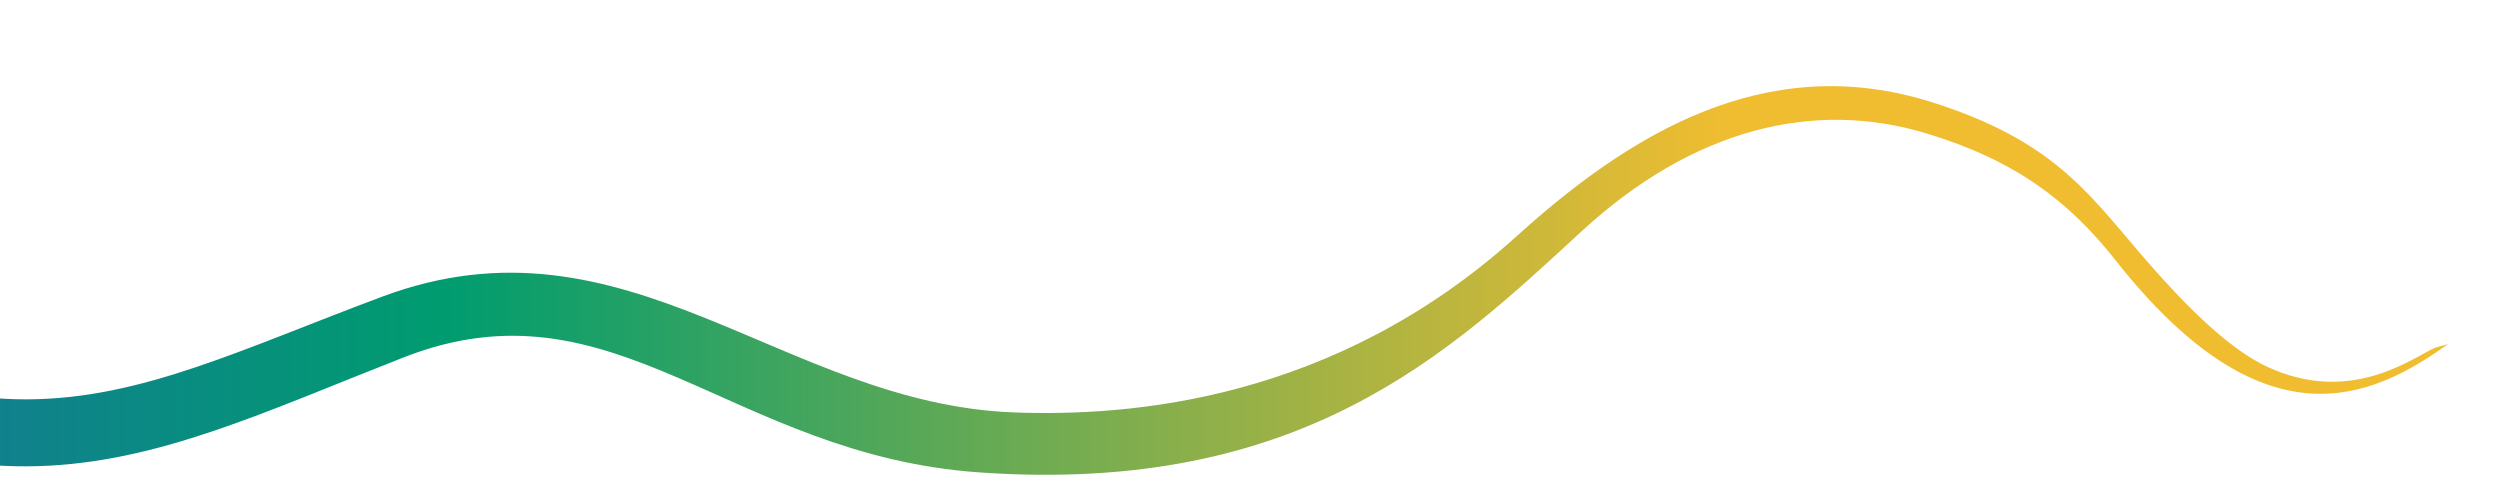 <?xml version="1.0" encoding="UTF-8"?><svg id="_レイヤー_2" xmlns="http://www.w3.org/2000/svg" xmlns:xlink="http://www.w3.org/1999/xlink" viewBox="0 0 1602 309.87"><defs><style>.cls-1{clip-path:url(#clippath);}.cls-2{fill:none;}.cls-2,.cls-3{stroke-width:0px;}.cls-3{fill:url(#_名称未設定グラデーション_58);}</style><clipPath id="clippath"><rect class="cls-2" width="1602" height="309.87"/></clipPath><linearGradient id="_名称未設定グラデーション_58" x1="1568.75" y1="179.73" x2="-262.87" y2="179.73" gradientUnits="userSpaceOnUse"><stop offset=".25" stop-color="#f1bd30"/><stop offset=".7" stop-color="#009c6f"/><stop offset="1" stop-color="#1e68a8"/></linearGradient></defs><g id="_レイヤー_2-2"><g class="cls-1"><path class="cls-3" d="M-262.87,185.58C-14.87,359.63,80.67,298.74,258.67,229.01c135.25-52.99,208.73,62.44,368.76,73.7,206.7,14.54,301.82-76.94,385.97-154.42,71.68-65.99,148.89-84.6,220.94-62.84,57.39,17.34,91.55,43.62,121.38,81.42,94.99,120.39,163.69,88.91,213.03,53.6l-8.53,2.4c-14.59,6.65-53.8,36.86-107.16,12.27-25.76-11.87-54.81-41.48-82.37-73.64-33.03-38.53-56.32-72.16-133.75-96.32-106.71-33.29-194.31,22.2-265.09,86.18-117.54,106.26-248.97,115.58-321.82,112.93-148.28-5.39-248.55-132.55-404.83-74.3C66.07,256.76-12.22,318.4-262.87,131.74v53.83Z"/></g></g></svg>